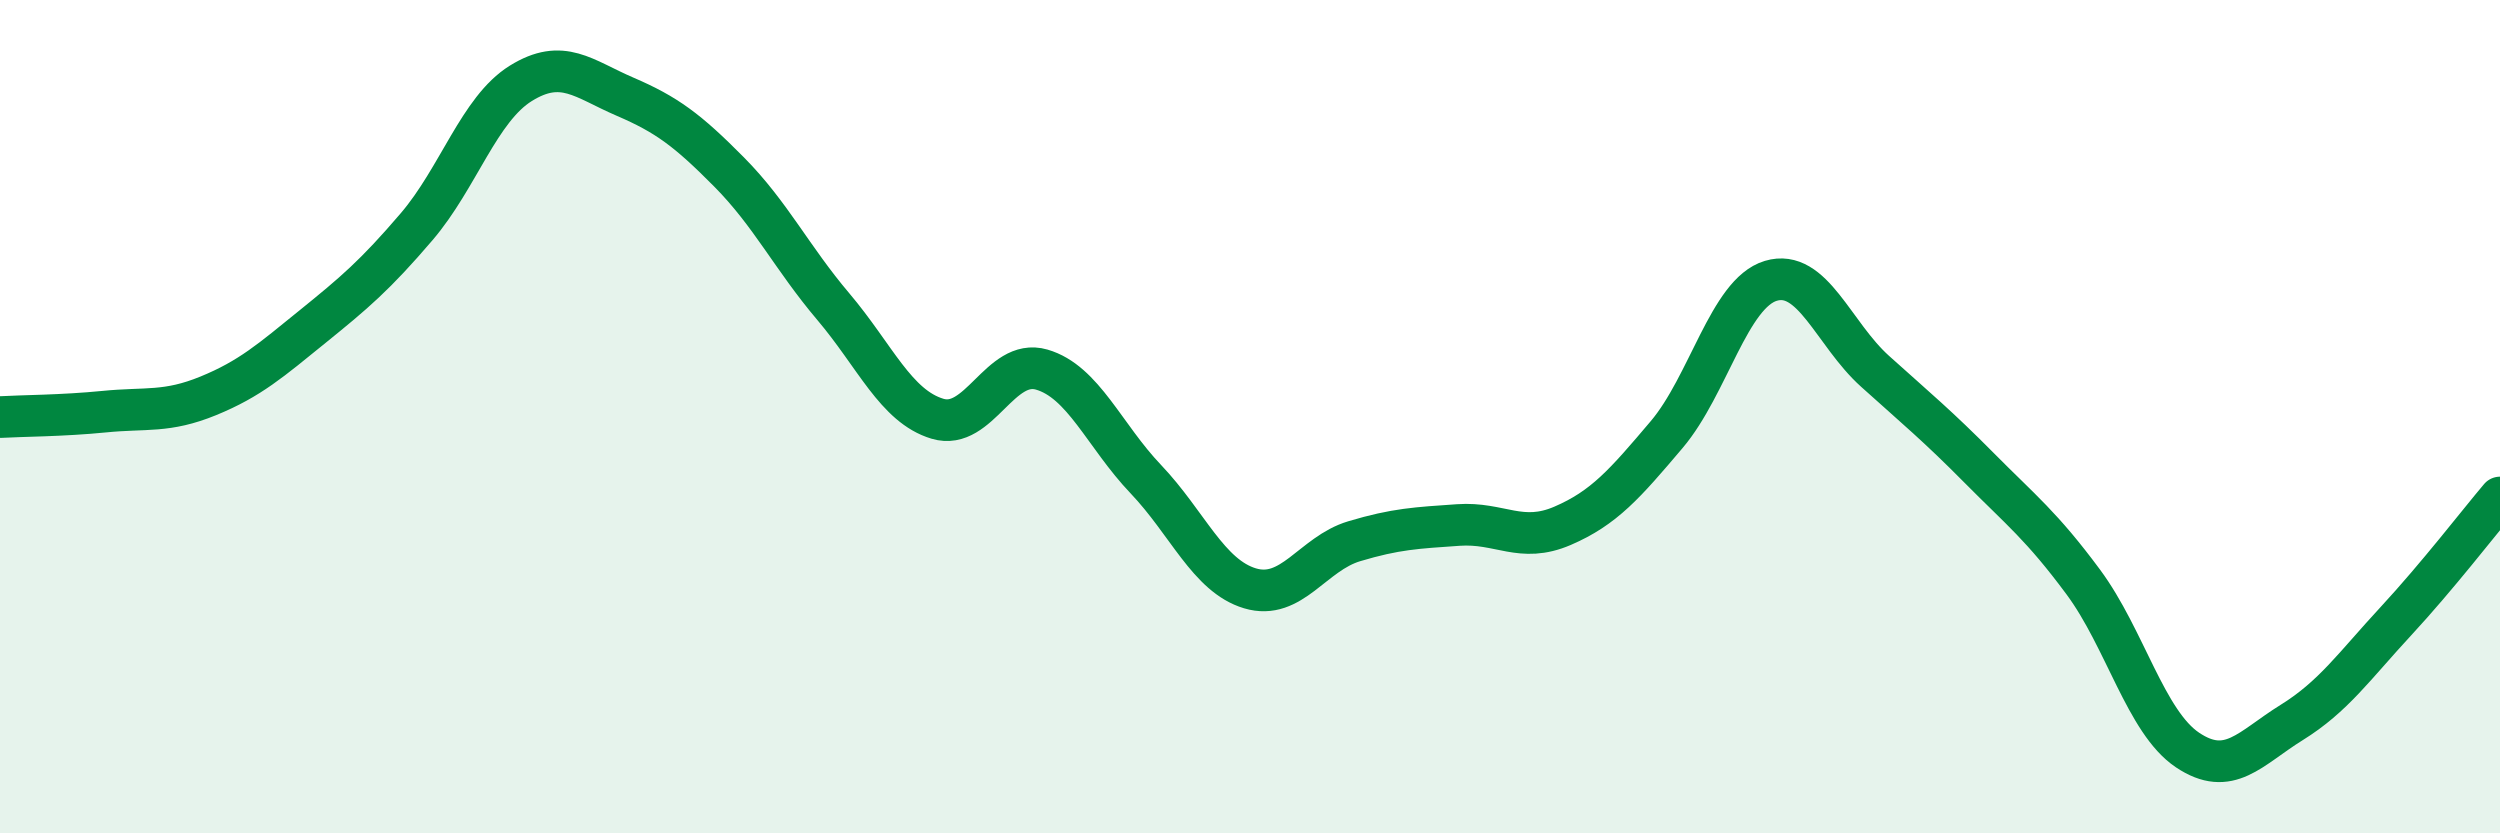 
    <svg width="60" height="20" viewBox="0 0 60 20" xmlns="http://www.w3.org/2000/svg">
      <path
        d="M 0,10.01 C 0.5,9.98 1.5,9.98 2.5,9.88 C 3.5,9.78 4,9.91 5,9.5 C 6,9.09 6.5,8.65 7.5,7.84 C 8.5,7.03 9,6.61 10,5.44 C 11,4.27 11.5,2.62 12.5,2 C 13.5,1.38 14,1.89 15,2.32 C 16,2.75 16.5,3.12 17.5,4.13 C 18.5,5.14 19,6.18 20,7.36 C 21,8.54 21.5,9.75 22.5,10.05 C 23.5,10.35 24,8.58 25,8.87 C 26,9.16 26.5,10.45 27.5,11.5 C 28.5,12.55 29,13.82 30,14.12 C 31,14.42 31.5,13.29 32.5,12.99 C 33.5,12.69 34,12.67 35,12.6 C 36,12.53 36.5,13.05 37.5,12.62 C 38.5,12.19 39,11.61 40,10.43 C 41,9.25 41.5,7.04 42.5,6.74 C 43.5,6.44 44,8.01 45,8.91 C 46,9.81 46.5,10.22 47.5,11.23 C 48.5,12.24 49,12.62 50,13.97 C 51,15.32 51.5,17.33 52.5,18 C 53.5,18.67 54,17.96 55,17.34 C 56,16.72 56.5,15.99 57.5,14.91 C 58.5,13.83 59.5,12.53 60,11.94L60 20L0 20Z"
        fill="#008740"
        opacity="0.1"
        stroke-linecap="round"
        stroke-linejoin="round"
      />
      <path
        d="M 0,10.01 C 0.5,9.98 1.5,9.98 2.5,9.88 C 3.5,9.78 4,9.91 5,9.5 C 6,9.09 6.5,8.65 7.5,7.84 C 8.5,7.03 9,6.61 10,5.44 C 11,4.27 11.5,2.62 12.5,2 C 13.5,1.38 14,1.89 15,2.32 C 16,2.75 16.5,3.12 17.5,4.13 C 18.5,5.14 19,6.18 20,7.36 C 21,8.54 21.5,9.75 22.5,10.05 C 23.5,10.35 24,8.58 25,8.87 C 26,9.16 26.5,10.45 27.5,11.5 C 28.5,12.55 29,13.82 30,14.12 C 31,14.42 31.5,13.29 32.5,12.99 C 33.5,12.69 34,12.67 35,12.6 C 36,12.53 36.5,13.05 37.5,12.62 C 38.5,12.19 39,11.61 40,10.43 C 41,9.25 41.5,7.04 42.5,6.74 C 43.5,6.44 44,8.01 45,8.91 C 46,9.81 46.5,10.22 47.5,11.23 C 48.5,12.24 49,12.62 50,13.97 C 51,15.32 51.5,17.33 52.5,18 C 53.5,18.67 54,17.96 55,17.34 C 56,16.72 56.5,15.99 57.5,14.91 C 58.5,13.83 59.5,12.53 60,11.94"
        stroke="#008740"
        stroke-width="1"
        fill="none"
        stroke-linecap="round"
        stroke-linejoin="round"
      />
    </svg>
  